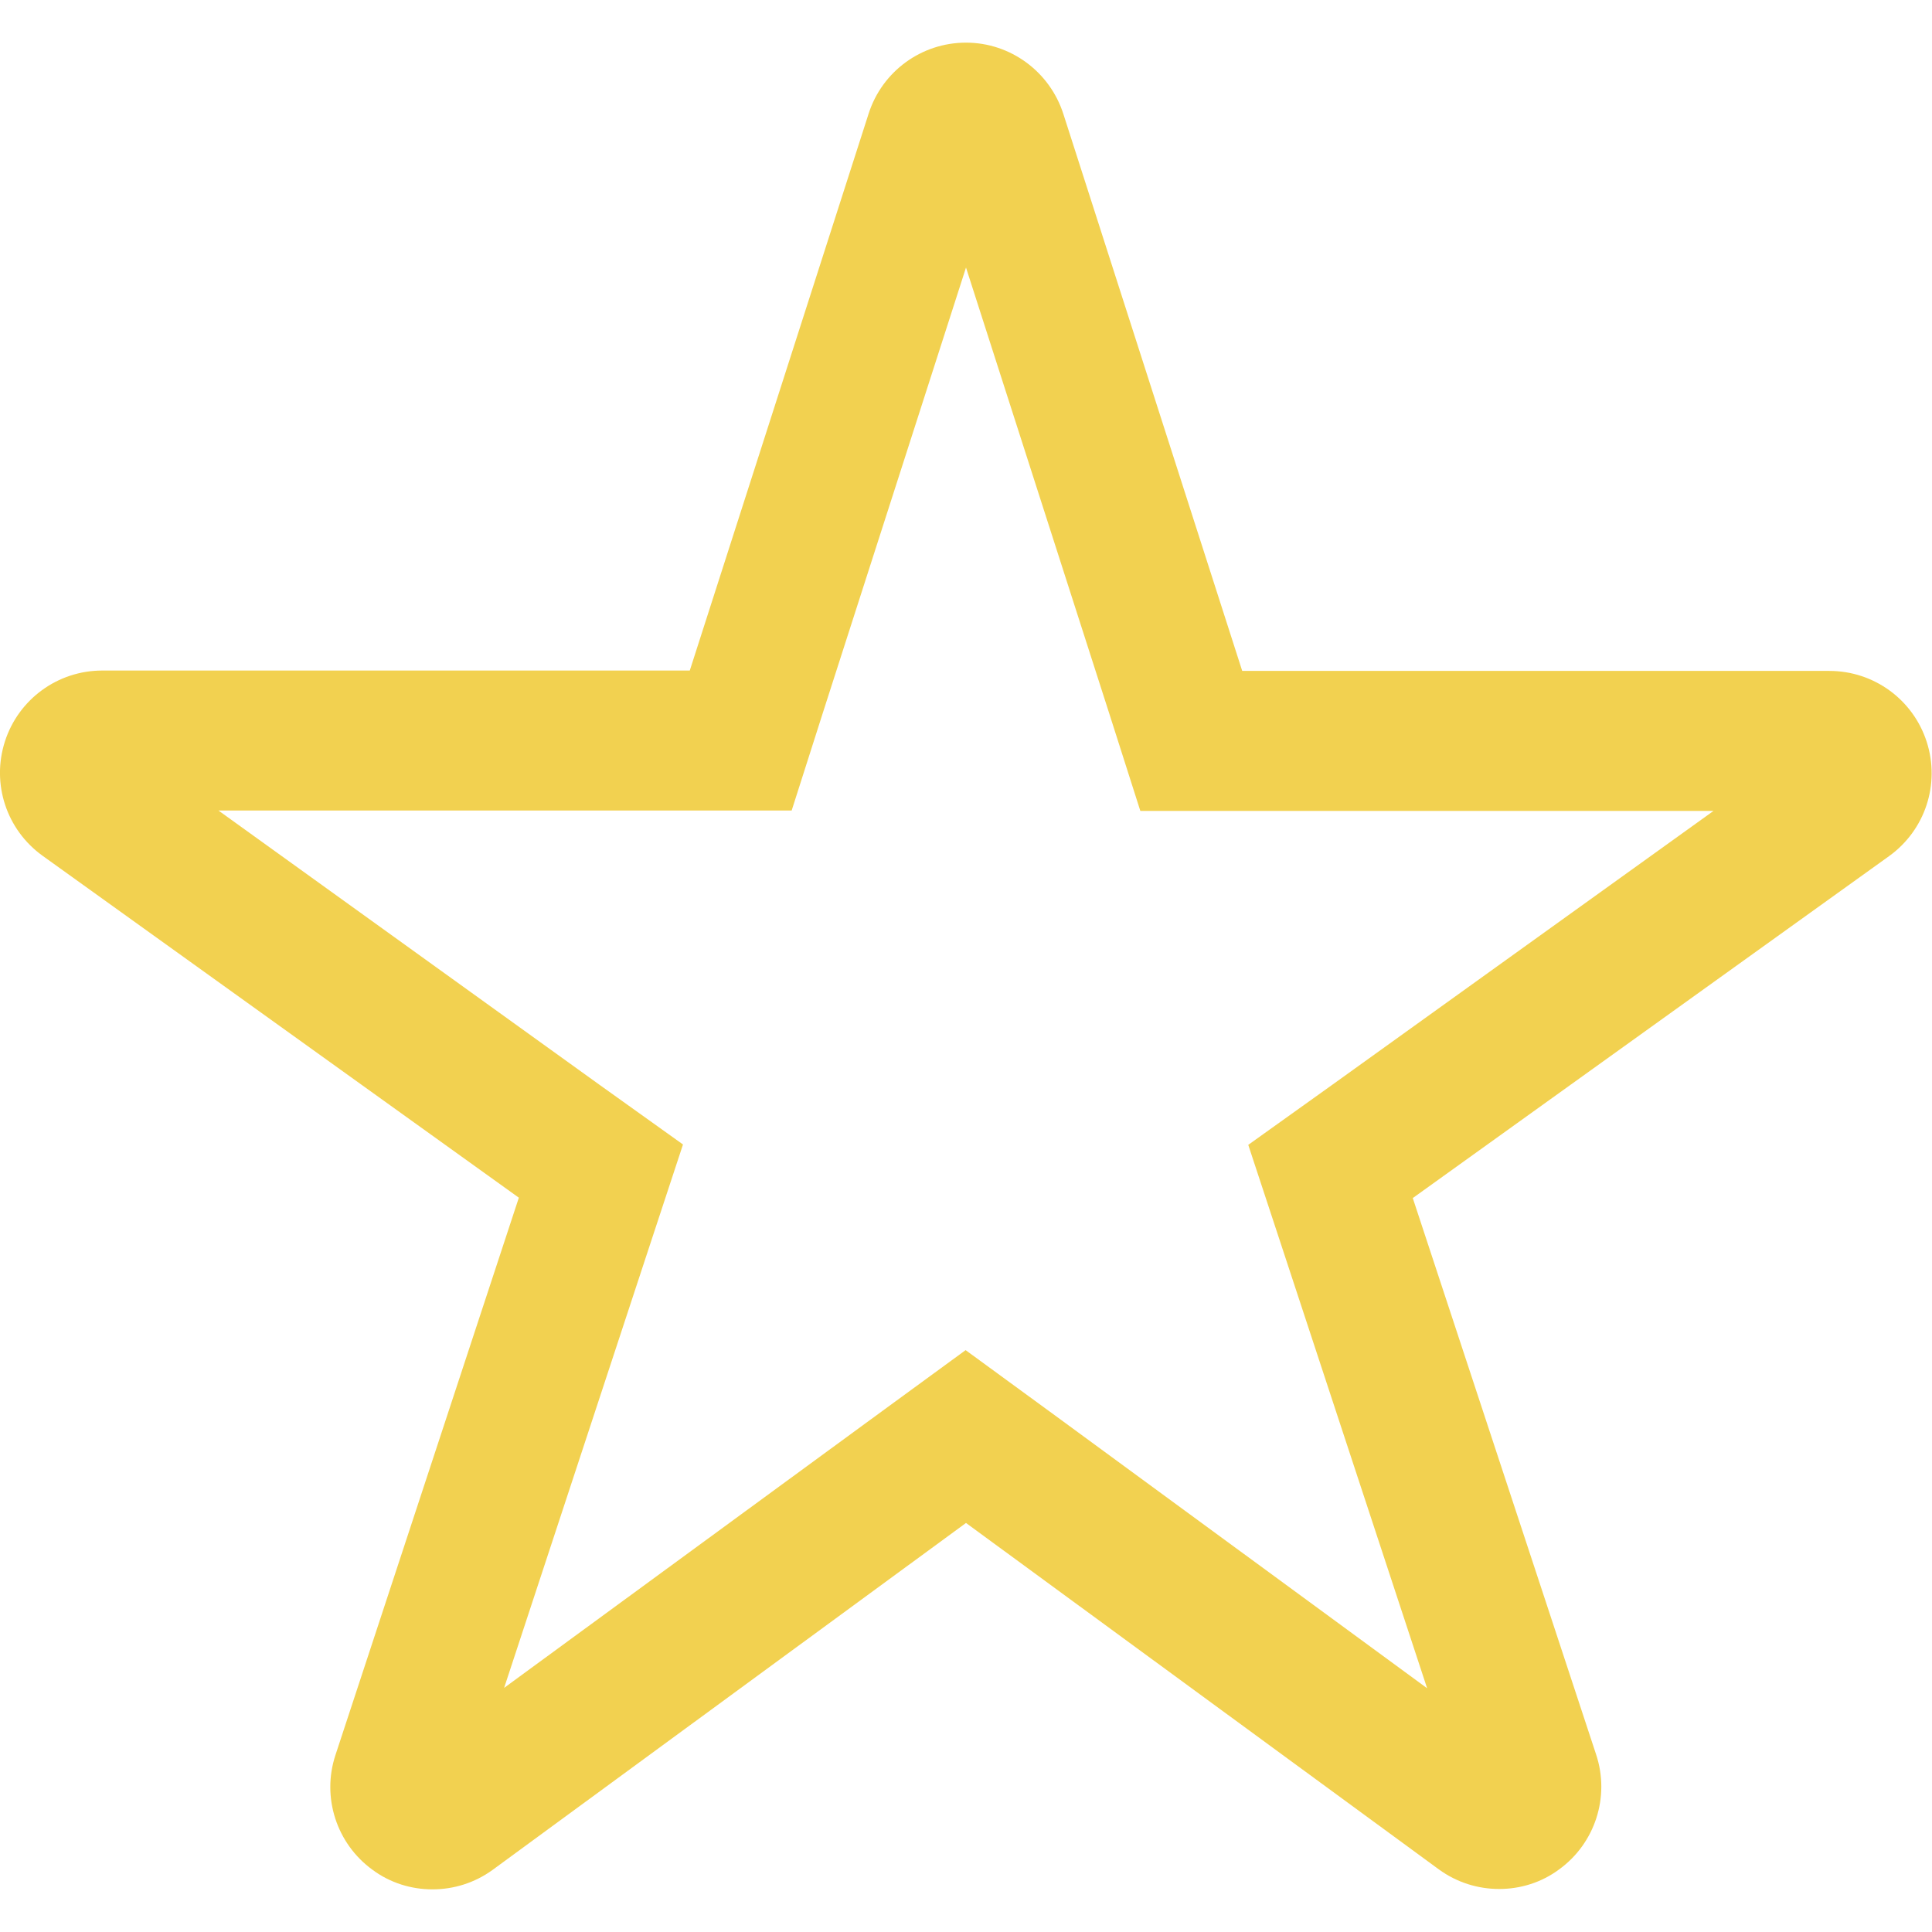 <?xml version="1.0" encoding="utf-8"?>
<!-- Generator: Adobe Illustrator 24.0.3, SVG Export Plug-In . SVG Version: 6.00 Build 0)  -->
<svg version="1.1" id="_x32_" xmlns="http://www.w3.org/2000/svg" xmlns:xlink="http://www.w3.org/1999/xlink" x="0px" y="0px"
	 viewBox="0 0 512 512" style="enable-background:new 0 0 512 512;" xml:space="preserve">
<style type="text/css">
	.st0{fill:#F2D150;}
</style>
<g>
	<g>
		<path class="st0" d="M256,70.9l38,118.3l8.2,25.7h27h124.9l-101.2,72.7l-22.1,15.8l8.5,25.8l38.9,118.2l-100.4-73.6l-21.9-16
			l-21.9,16l-100.4,73.5l38.9-118.2l8.5-25.8l-22.1-15.8L57.9,214.8h124.9h27l8.2-25.7L256,70.9 M256,11.3
			c-11.8,0-22.2,7.6-25.8,18.8l-47.4,147.6H27.1c-11.8,0-22.2,7.6-25.8,18.8c-3.6,11.2,0.4,23.4,10,30.3l126.2,90.6L88.9,465.1
			c-3.7,11.2,0.3,23.5,9.8,30.4c4.7,3.5,10.3,5.2,15.9,5.2c5.6,0,11.2-1.7,16-5.2L256,403.6l125.3,91.8c4.8,3.5,10.4,5.2,16,5.2
			c5.6,0,11.2-1.7,15.9-5.2c9.5-6.9,13.5-19.2,9.8-30.4l-48.6-147.5l126.2-90.6c9.6-6.9,13.6-19.1,10-30.3
			c-3.6-11.2-14-18.8-25.8-18.8H329.2L281.8,30.2C278.2,19,267.8,11.3,256,11.3L256,11.3z"/>
	</g>
</g>
</svg>
